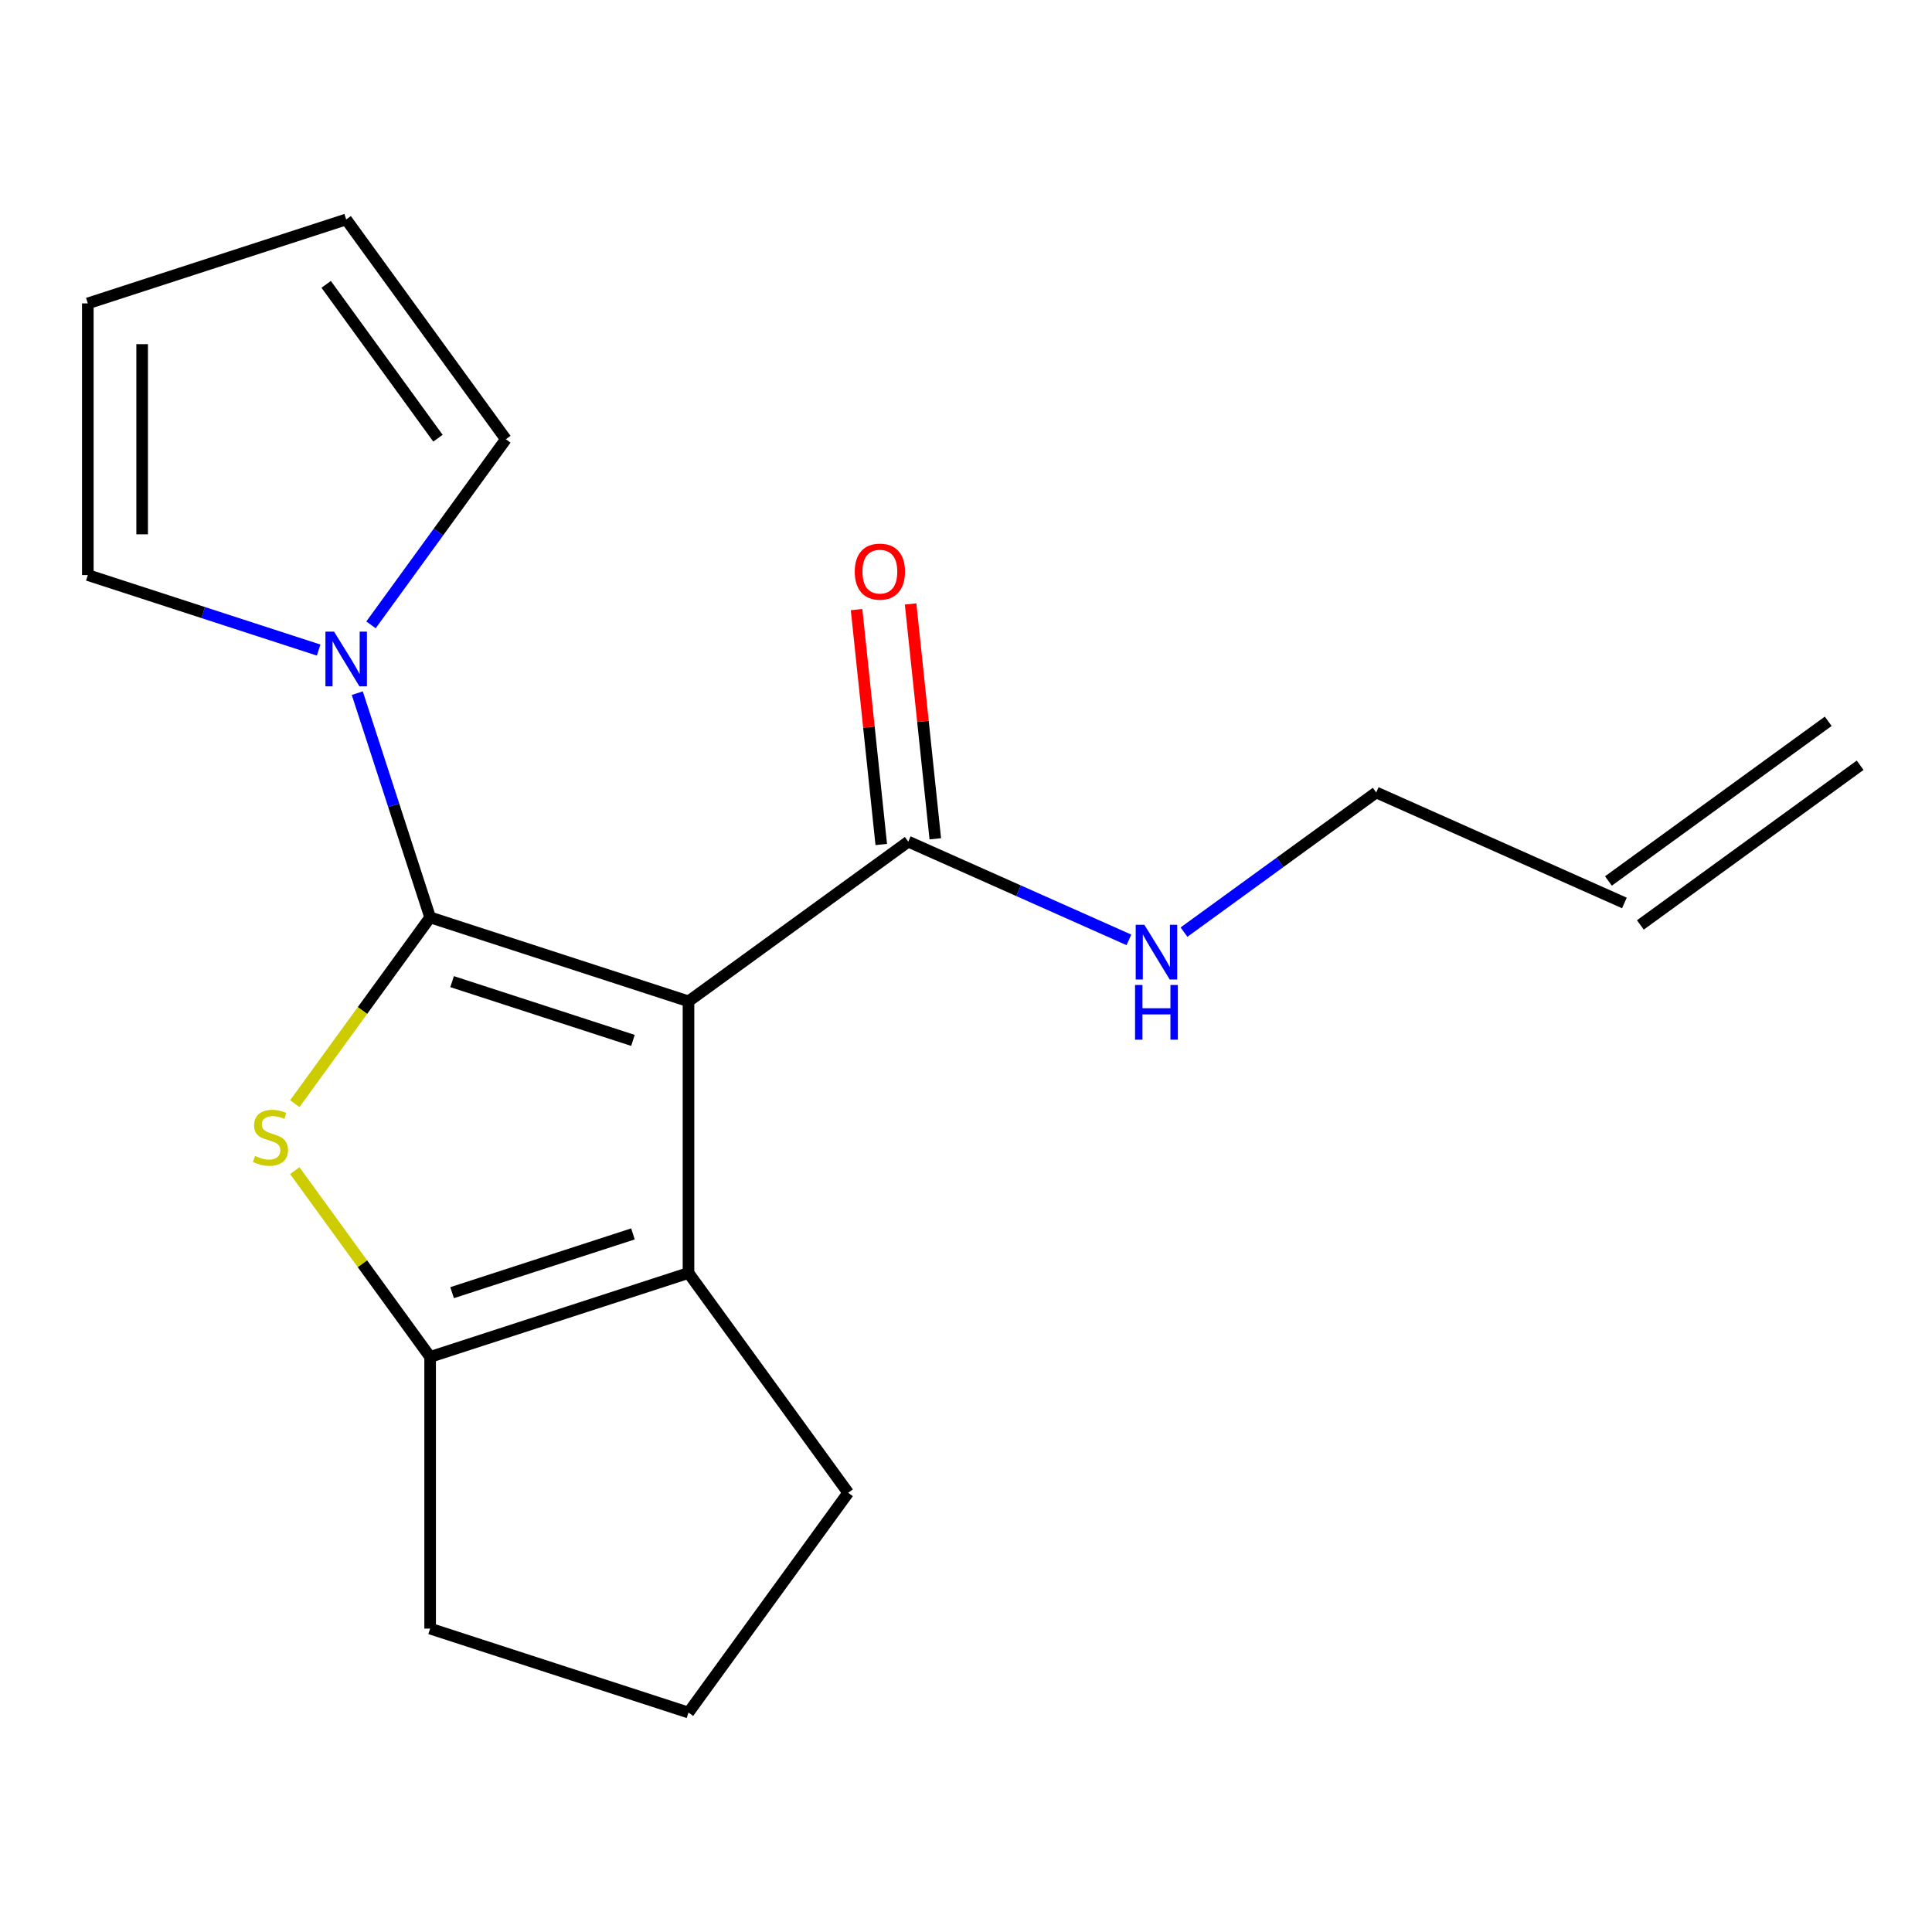 <?xml version='1.0' encoding='iso-8859-1'?>
<svg version='1.1' baseProfile='full'
              xmlns='http://www.w3.org/2000/svg'
                      xmlns:rdkit='http://www.rdkit.org/xml'
                      xmlns:xlink='http://www.w3.org/1999/xlink'
                  xml:space='preserve'
width='1000px' height='1000px' viewBox='0 0 1000 1000'>
<!-- END OF HEADER -->
<rect style='opacity:1.0;fill:#FFFFFF;stroke:none' width='1000' height='1000' x='0' y='0'> </rect>
<path class='bond-0' d='M 222.635,474.833 L 356.365,518.285' style='fill:none;fill-rule:evenodd;stroke:#000000;stroke-width:6px;stroke-linecap:butt;stroke-linejoin:miter;stroke-opacity:1' />
<path class='bond-0' d='M 234.004,508.097 L 327.615,538.513' style='fill:none;fill-rule:evenodd;stroke:#000000;stroke-width:6px;stroke-linecap:butt;stroke-linejoin:miter;stroke-opacity:1' />
<path class='bond-1' d='M 222.635,474.833 L 187.608,523.044' style='fill:none;fill-rule:evenodd;stroke:#000000;stroke-width:6px;stroke-linecap:butt;stroke-linejoin:miter;stroke-opacity:1' />
<path class='bond-1' d='M 187.608,523.044 L 152.581,571.254' style='fill:none;fill-rule:evenodd;stroke:#CCCC00;stroke-width:6px;stroke-linecap:butt;stroke-linejoin:miter;stroke-opacity:1' />
<path class='bond-4' d='M 222.635,474.833 L 203.781,416.806' style='fill:none;fill-rule:evenodd;stroke:#000000;stroke-width:6px;stroke-linecap:butt;stroke-linejoin:miter;stroke-opacity:1' />
<path class='bond-4' d='M 203.781,416.806 L 184.927,358.779' style='fill:none;fill-rule:evenodd;stroke:#0000FF;stroke-width:6px;stroke-linecap:butt;stroke-linejoin:miter;stroke-opacity:1' />
<path class='bond-2' d='M 356.365,518.285 L 356.365,658.896' style='fill:none;fill-rule:evenodd;stroke:#000000;stroke-width:6px;stroke-linecap:butt;stroke-linejoin:miter;stroke-opacity:1' />
<path class='bond-5' d='M 356.365,518.285 L 470.122,435.635' style='fill:none;fill-rule:evenodd;stroke:#000000;stroke-width:6px;stroke-linecap:butt;stroke-linejoin:miter;stroke-opacity:1' />
<path class='bond-3' d='M 152.581,605.926 L 187.608,654.137' style='fill:none;fill-rule:evenodd;stroke:#CCCC00;stroke-width:6px;stroke-linecap:butt;stroke-linejoin:miter;stroke-opacity:1' />
<path class='bond-3' d='M 187.608,654.137 L 222.635,702.347' style='fill:none;fill-rule:evenodd;stroke:#000000;stroke-width:6px;stroke-linecap:butt;stroke-linejoin:miter;stroke-opacity:1' />
<path class='bond-14' d='M 356.365,658.896 L 439.014,772.653' style='fill:none;fill-rule:evenodd;stroke:#000000;stroke-width:6px;stroke-linecap:butt;stroke-linejoin:miter;stroke-opacity:1' />
<path class='bond-18' d='M 356.365,658.896 L 222.635,702.347' style='fill:none;fill-rule:evenodd;stroke:#000000;stroke-width:6px;stroke-linecap:butt;stroke-linejoin:miter;stroke-opacity:1' />
<path class='bond-18' d='M 327.615,638.668 L 234.004,669.084' style='fill:none;fill-rule:evenodd;stroke:#000000;stroke-width:6px;stroke-linecap:butt;stroke-linejoin:miter;stroke-opacity:1' />
<path class='bond-15' d='M 222.635,702.347 L 222.635,842.959' style='fill:none;fill-rule:evenodd;stroke:#000000;stroke-width:6px;stroke-linecap:butt;stroke-linejoin:miter;stroke-opacity:1' />
<path class='bond-6' d='M 164.929,336.472 L 105.192,317.062' style='fill:none;fill-rule:evenodd;stroke:#0000FF;stroke-width:6px;stroke-linecap:butt;stroke-linejoin:miter;stroke-opacity:1' />
<path class='bond-6' d='M 105.192,317.062 L 45.455,297.653' style='fill:none;fill-rule:evenodd;stroke:#000000;stroke-width:6px;stroke-linecap:butt;stroke-linejoin:miter;stroke-opacity:1' />
<path class='bond-7' d='M 192.026,323.429 L 226.93,275.388' style='fill:none;fill-rule:evenodd;stroke:#0000FF;stroke-width:6px;stroke-linecap:butt;stroke-linejoin:miter;stroke-opacity:1' />
<path class='bond-7' d='M 226.93,275.388 L 261.833,227.347' style='fill:none;fill-rule:evenodd;stroke:#000000;stroke-width:6px;stroke-linecap:butt;stroke-linejoin:miter;stroke-opacity:1' />
<path class='bond-8' d='M 484.106,434.166 L 477.717,373.383' style='fill:none;fill-rule:evenodd;stroke:#000000;stroke-width:6px;stroke-linecap:butt;stroke-linejoin:miter;stroke-opacity:1' />
<path class='bond-8' d='M 477.717,373.383 L 471.329,312.6' style='fill:none;fill-rule:evenodd;stroke:#FF0000;stroke-width:6px;stroke-linecap:butt;stroke-linejoin:miter;stroke-opacity:1' />
<path class='bond-8' d='M 456.138,437.105 L 449.749,376.322' style='fill:none;fill-rule:evenodd;stroke:#000000;stroke-width:6px;stroke-linecap:butt;stroke-linejoin:miter;stroke-opacity:1' />
<path class='bond-8' d='M 449.749,376.322 L 443.36,315.539' style='fill:none;fill-rule:evenodd;stroke:#FF0000;stroke-width:6px;stroke-linecap:butt;stroke-linejoin:miter;stroke-opacity:1' />
<path class='bond-11' d='M 470.122,435.635 L 527.221,461.058' style='fill:none;fill-rule:evenodd;stroke:#000000;stroke-width:6px;stroke-linecap:butt;stroke-linejoin:miter;stroke-opacity:1' />
<path class='bond-11' d='M 527.221,461.058 L 584.321,486.48' style='fill:none;fill-rule:evenodd;stroke:#0000FF;stroke-width:6px;stroke-linecap:butt;stroke-linejoin:miter;stroke-opacity:1' />
<path class='bond-9' d='M 45.455,297.653 L 45.455,157.041' style='fill:none;fill-rule:evenodd;stroke:#000000;stroke-width:6px;stroke-linecap:butt;stroke-linejoin:miter;stroke-opacity:1' />
<path class='bond-9' d='M 73.577,276.561 L 73.577,178.133' style='fill:none;fill-rule:evenodd;stroke:#000000;stroke-width:6px;stroke-linecap:butt;stroke-linejoin:miter;stroke-opacity:1' />
<path class='bond-10' d='M 261.833,227.347 L 179.184,113.59' style='fill:none;fill-rule:evenodd;stroke:#000000;stroke-width:6px;stroke-linecap:butt;stroke-linejoin:miter;stroke-opacity:1' />
<path class='bond-10' d='M 226.684,226.813 L 168.83,147.183' style='fill:none;fill-rule:evenodd;stroke:#000000;stroke-width:6px;stroke-linecap:butt;stroke-linejoin:miter;stroke-opacity:1' />
<path class='bond-19' d='M 45.455,157.041 L 179.184,113.59' style='fill:none;fill-rule:evenodd;stroke:#000000;stroke-width:6px;stroke-linecap:butt;stroke-linejoin:miter;stroke-opacity:1' />
<path class='bond-16' d='M 612.832,482.47 L 662.583,446.324' style='fill:none;fill-rule:evenodd;stroke:#0000FF;stroke-width:6px;stroke-linecap:butt;stroke-linejoin:miter;stroke-opacity:1' />
<path class='bond-16' d='M 662.583,446.324 L 712.334,410.178' style='fill:none;fill-rule:evenodd;stroke:#000000;stroke-width:6px;stroke-linecap:butt;stroke-linejoin:miter;stroke-opacity:1' />
<path class='bond-12' d='M 840.788,467.37 L 712.334,410.178' style='fill:none;fill-rule:evenodd;stroke:#000000;stroke-width:6px;stroke-linecap:butt;stroke-linejoin:miter;stroke-opacity:1' />
<path class='bond-13' d='M 849.053,478.745 L 962.81,396.096' style='fill:none;fill-rule:evenodd;stroke:#000000;stroke-width:6px;stroke-linecap:butt;stroke-linejoin:miter;stroke-opacity:1' />
<path class='bond-13' d='M 832.524,455.994 L 946.281,373.345' style='fill:none;fill-rule:evenodd;stroke:#000000;stroke-width:6px;stroke-linecap:butt;stroke-linejoin:miter;stroke-opacity:1' />
<path class='bond-20' d='M 439.014,772.653 L 356.365,886.41' style='fill:none;fill-rule:evenodd;stroke:#000000;stroke-width:6px;stroke-linecap:butt;stroke-linejoin:miter;stroke-opacity:1' />
<path class='bond-17' d='M 222.635,842.959 L 356.365,886.41' style='fill:none;fill-rule:evenodd;stroke:#000000;stroke-width:6px;stroke-linecap:butt;stroke-linejoin:miter;stroke-opacity:1' />
<path  class='atom-2' d='M 131.986 598.31
Q 132.306 598.43, 133.626 598.99
Q 134.946 599.55, 136.386 599.91
Q 137.866 600.23, 139.306 600.23
Q 141.986 600.23, 143.546 598.95
Q 145.106 597.63, 145.106 595.35
Q 145.106 593.79, 144.306 592.83
Q 143.546 591.87, 142.346 591.35
Q 141.146 590.83, 139.146 590.23
Q 136.626 589.47, 135.106 588.75
Q 133.626 588.03, 132.546 586.51
Q 131.506 584.99, 131.506 582.43
Q 131.506 578.87, 133.906 576.67
Q 136.346 574.47, 141.146 574.47
Q 144.426 574.47, 148.146 576.03
L 147.226 579.11
Q 143.826 577.71, 141.266 577.71
Q 138.506 577.71, 136.986 578.87
Q 135.466 579.99, 135.506 581.95
Q 135.506 583.47, 136.266 584.39
Q 137.066 585.31, 138.186 585.83
Q 139.346 586.35, 141.266 586.95
Q 143.826 587.75, 145.346 588.55
Q 146.866 589.35, 147.946 590.99
Q 149.066 592.59, 149.066 595.35
Q 149.066 599.27, 146.426 601.39
Q 143.826 603.47, 139.466 603.47
Q 136.946 603.47, 135.026 602.91
Q 133.146 602.39, 130.906 601.47
L 131.986 598.31
' fill='#CCCC00'/>
<path  class='atom-5' d='M 172.924 326.944
L 182.204 341.944
Q 183.124 343.424, 184.604 346.104
Q 186.084 348.784, 186.164 348.944
L 186.164 326.944
L 189.924 326.944
L 189.924 355.264
L 186.044 355.264
L 176.084 338.864
Q 174.924 336.944, 173.684 334.744
Q 172.484 332.544, 172.124 331.864
L 172.124 355.264
L 168.444 355.264
L 168.444 326.944
L 172.924 326.944
' fill='#0000FF'/>
<path  class='atom-9' d='M 442.424 295.874
Q 442.424 289.074, 445.784 285.274
Q 449.144 281.474, 455.424 281.474
Q 461.704 281.474, 465.064 285.274
Q 468.424 289.074, 468.424 295.874
Q 468.424 302.754, 465.024 306.674
Q 461.624 310.554, 455.424 310.554
Q 449.184 310.554, 445.784 306.674
Q 442.424 302.794, 442.424 295.874
M 455.424 307.354
Q 459.744 307.354, 462.064 304.474
Q 464.424 301.554, 464.424 295.874
Q 464.424 290.314, 462.064 287.514
Q 459.744 284.674, 455.424 284.674
Q 451.104 284.674, 448.744 287.474
Q 446.424 290.274, 446.424 295.874
Q 446.424 301.594, 448.744 304.474
Q 451.104 307.354, 455.424 307.354
' fill='#FF0000'/>
<path  class='atom-12' d='M 592.317 478.667
L 601.597 493.667
Q 602.517 495.147, 603.997 497.827
Q 605.477 500.507, 605.557 500.667
L 605.557 478.667
L 609.317 478.667
L 609.317 506.987
L 605.437 506.987
L 595.477 490.587
Q 594.317 488.667, 593.077 486.467
Q 591.877 484.267, 591.517 483.587
L 591.517 506.987
L 587.837 506.987
L 587.837 478.667
L 592.317 478.667
' fill='#0000FF'/>
<path  class='atom-12' d='M 587.497 509.819
L 591.337 509.819
L 591.337 521.859
L 605.817 521.859
L 605.817 509.819
L 609.657 509.819
L 609.657 538.139
L 605.817 538.139
L 605.817 525.059
L 591.337 525.059
L 591.337 538.139
L 587.497 538.139
L 587.497 509.819
' fill='#0000FF'/>
</svg>
